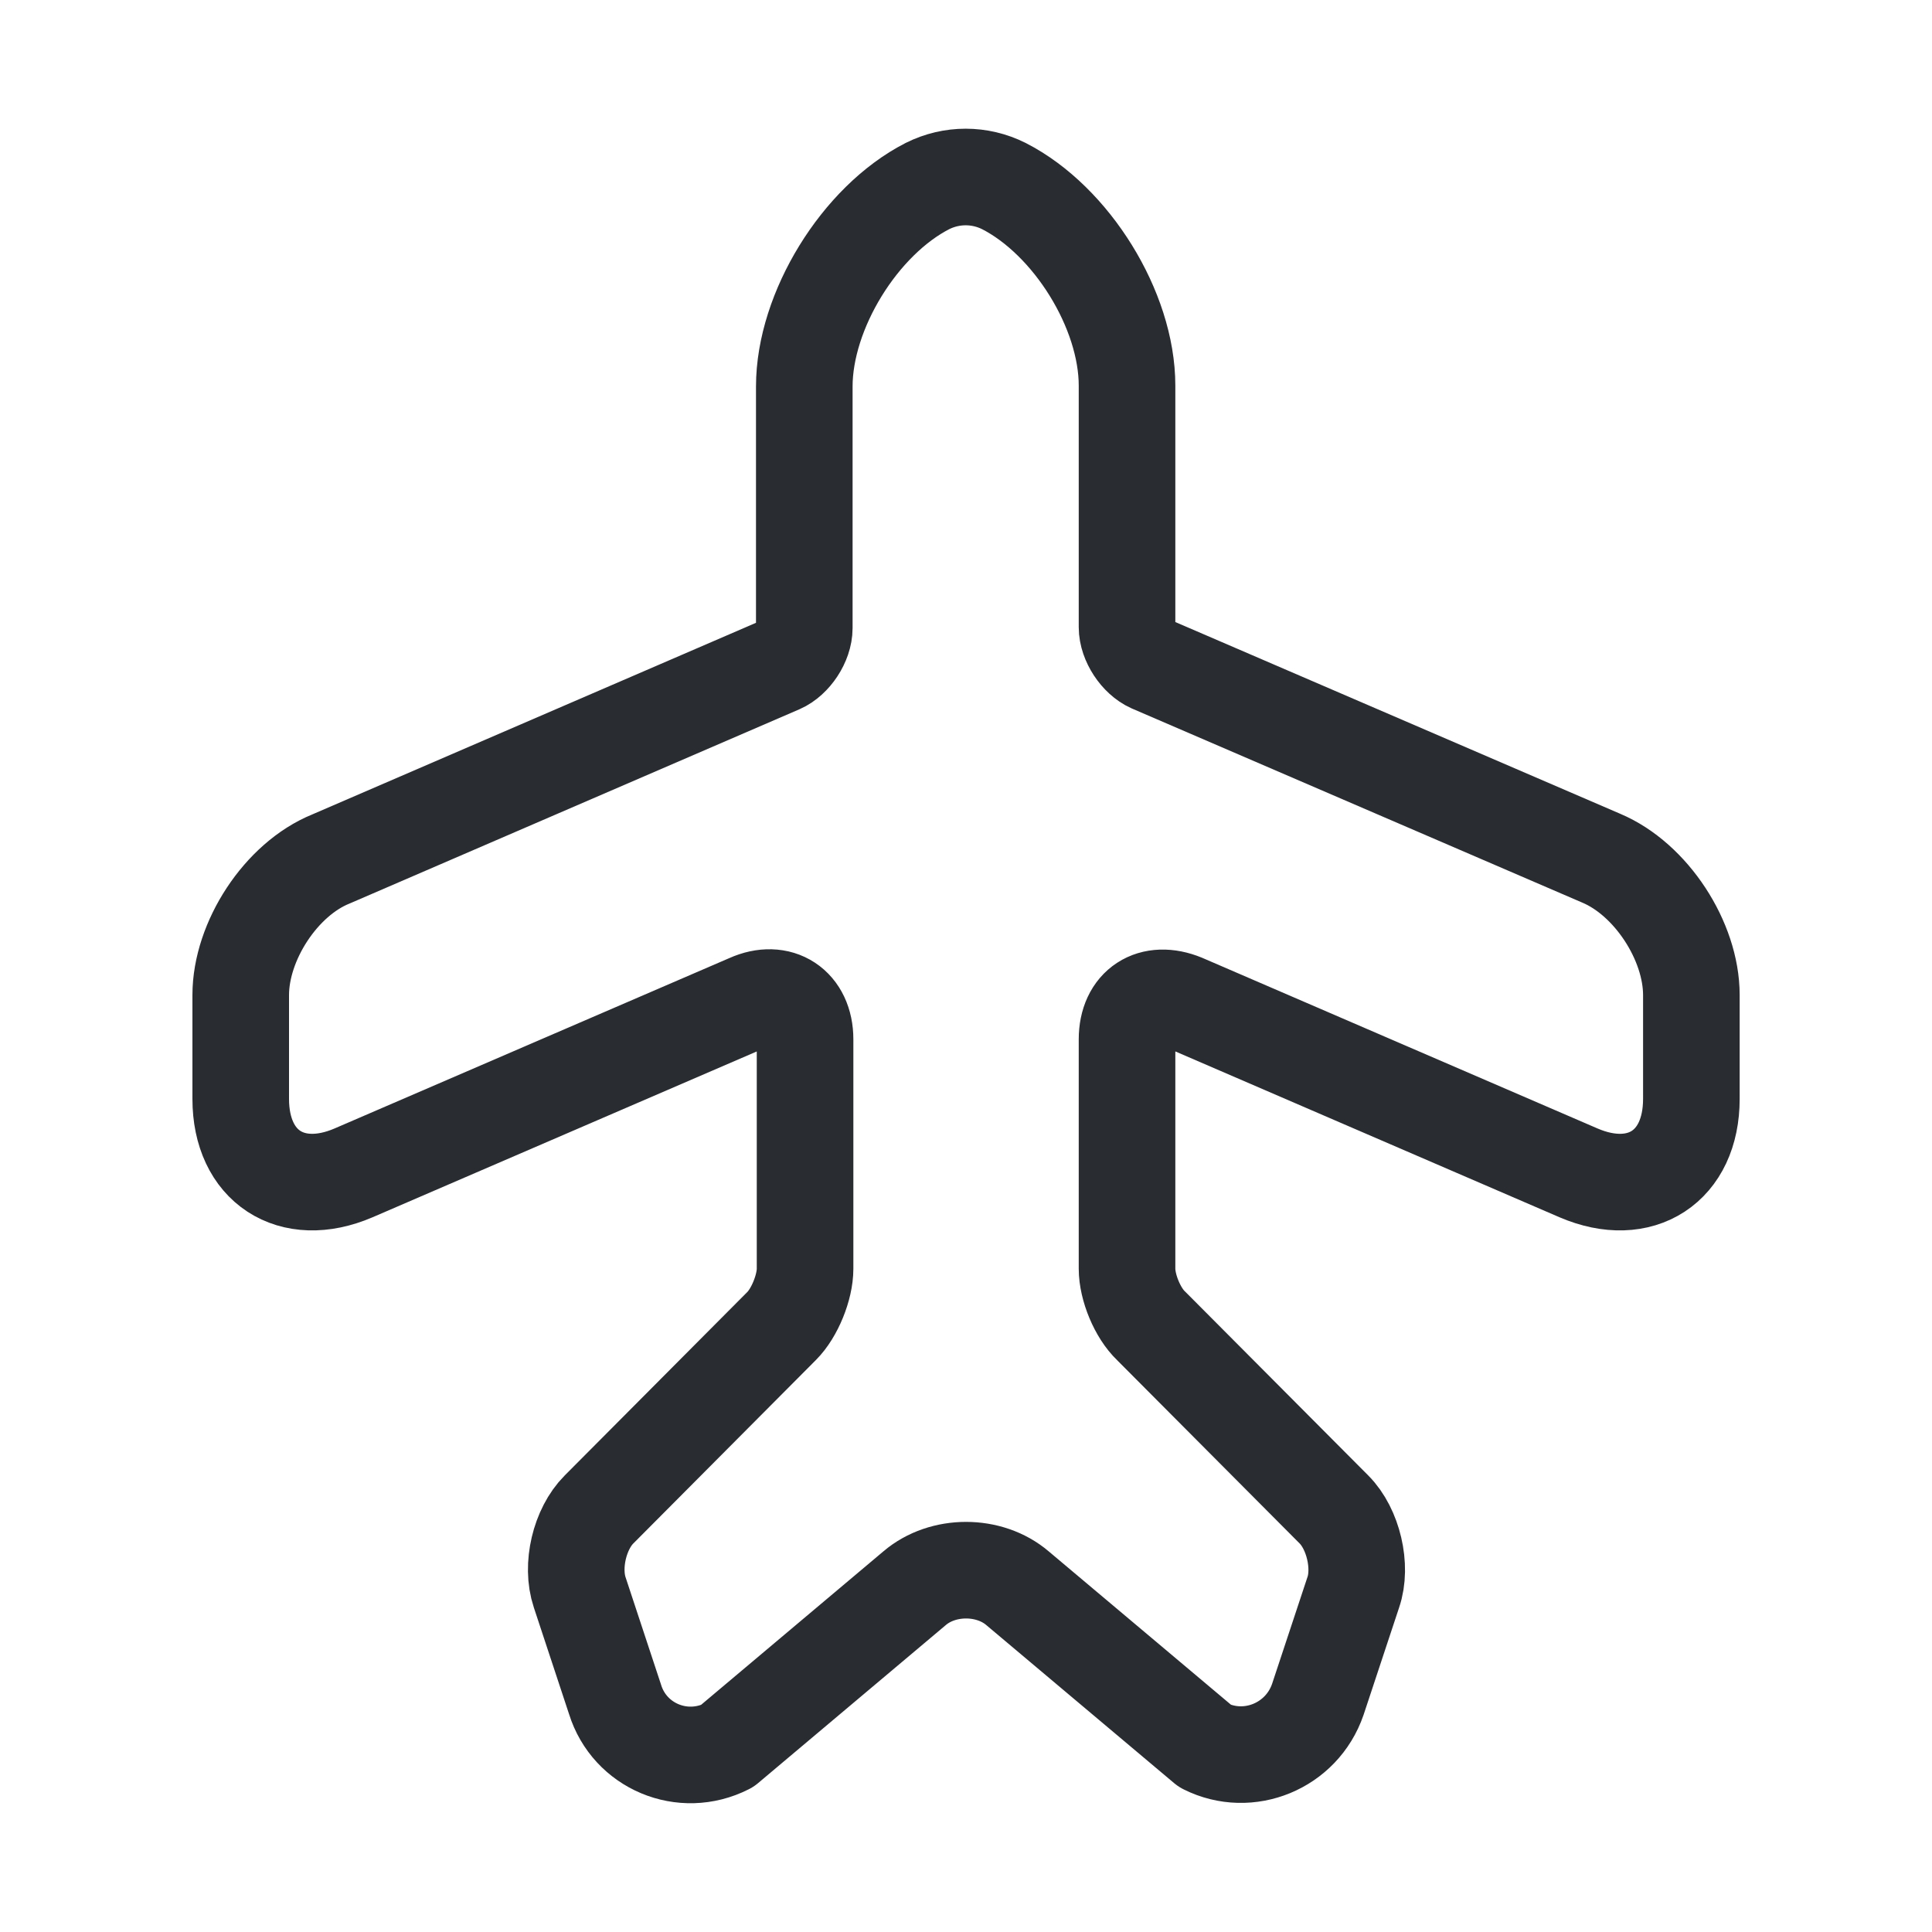 <svg width="20" height="20" viewBox="0 0 20 20" fill="none" xmlns="http://www.w3.org/2000/svg">
<path d="M7.526 18.076L9.467 16.442C9.759 16.192 10.242 16.192 10.534 16.442L12.476 18.076C12.925 18.301 13.476 18.076 13.642 17.592L14.009 16.484C14.101 16.217 14.009 15.826 13.809 15.626L11.917 13.726C11.775 13.592 11.667 13.326 11.667 13.134V10.759C11.667 10.409 11.925 10.242 12.251 10.376L16.342 12.142C16.984 12.417 17.509 12.076 17.509 11.376V10.301C17.509 9.742 17.092 9.101 16.576 8.884L11.917 6.876C11.784 6.817 11.667 6.642 11.667 6.492V3.992C11.667 3.209 11.092 2.284 10.392 1.926C10.142 1.801 9.851 1.801 9.601 1.926C8.901 2.284 8.326 3.217 8.326 4.001V6.501C8.326 6.651 8.209 6.826 8.076 6.884L3.426 8.892C2.909 9.101 2.492 9.742 2.492 10.301V11.376C2.492 12.076 3.017 12.417 3.659 12.142L7.751 10.376C8.067 10.234 8.334 10.409 8.334 10.759V13.134C8.334 13.326 8.226 13.592 8.092 13.726L6.201 15.626C6.001 15.826 5.909 16.209 6.001 16.484L6.367 17.592C6.517 18.076 7.067 18.309 7.526 18.076Z" stroke="#292D32" stroke-linecap="round" stroke-linejoin="round"/>
</svg>
